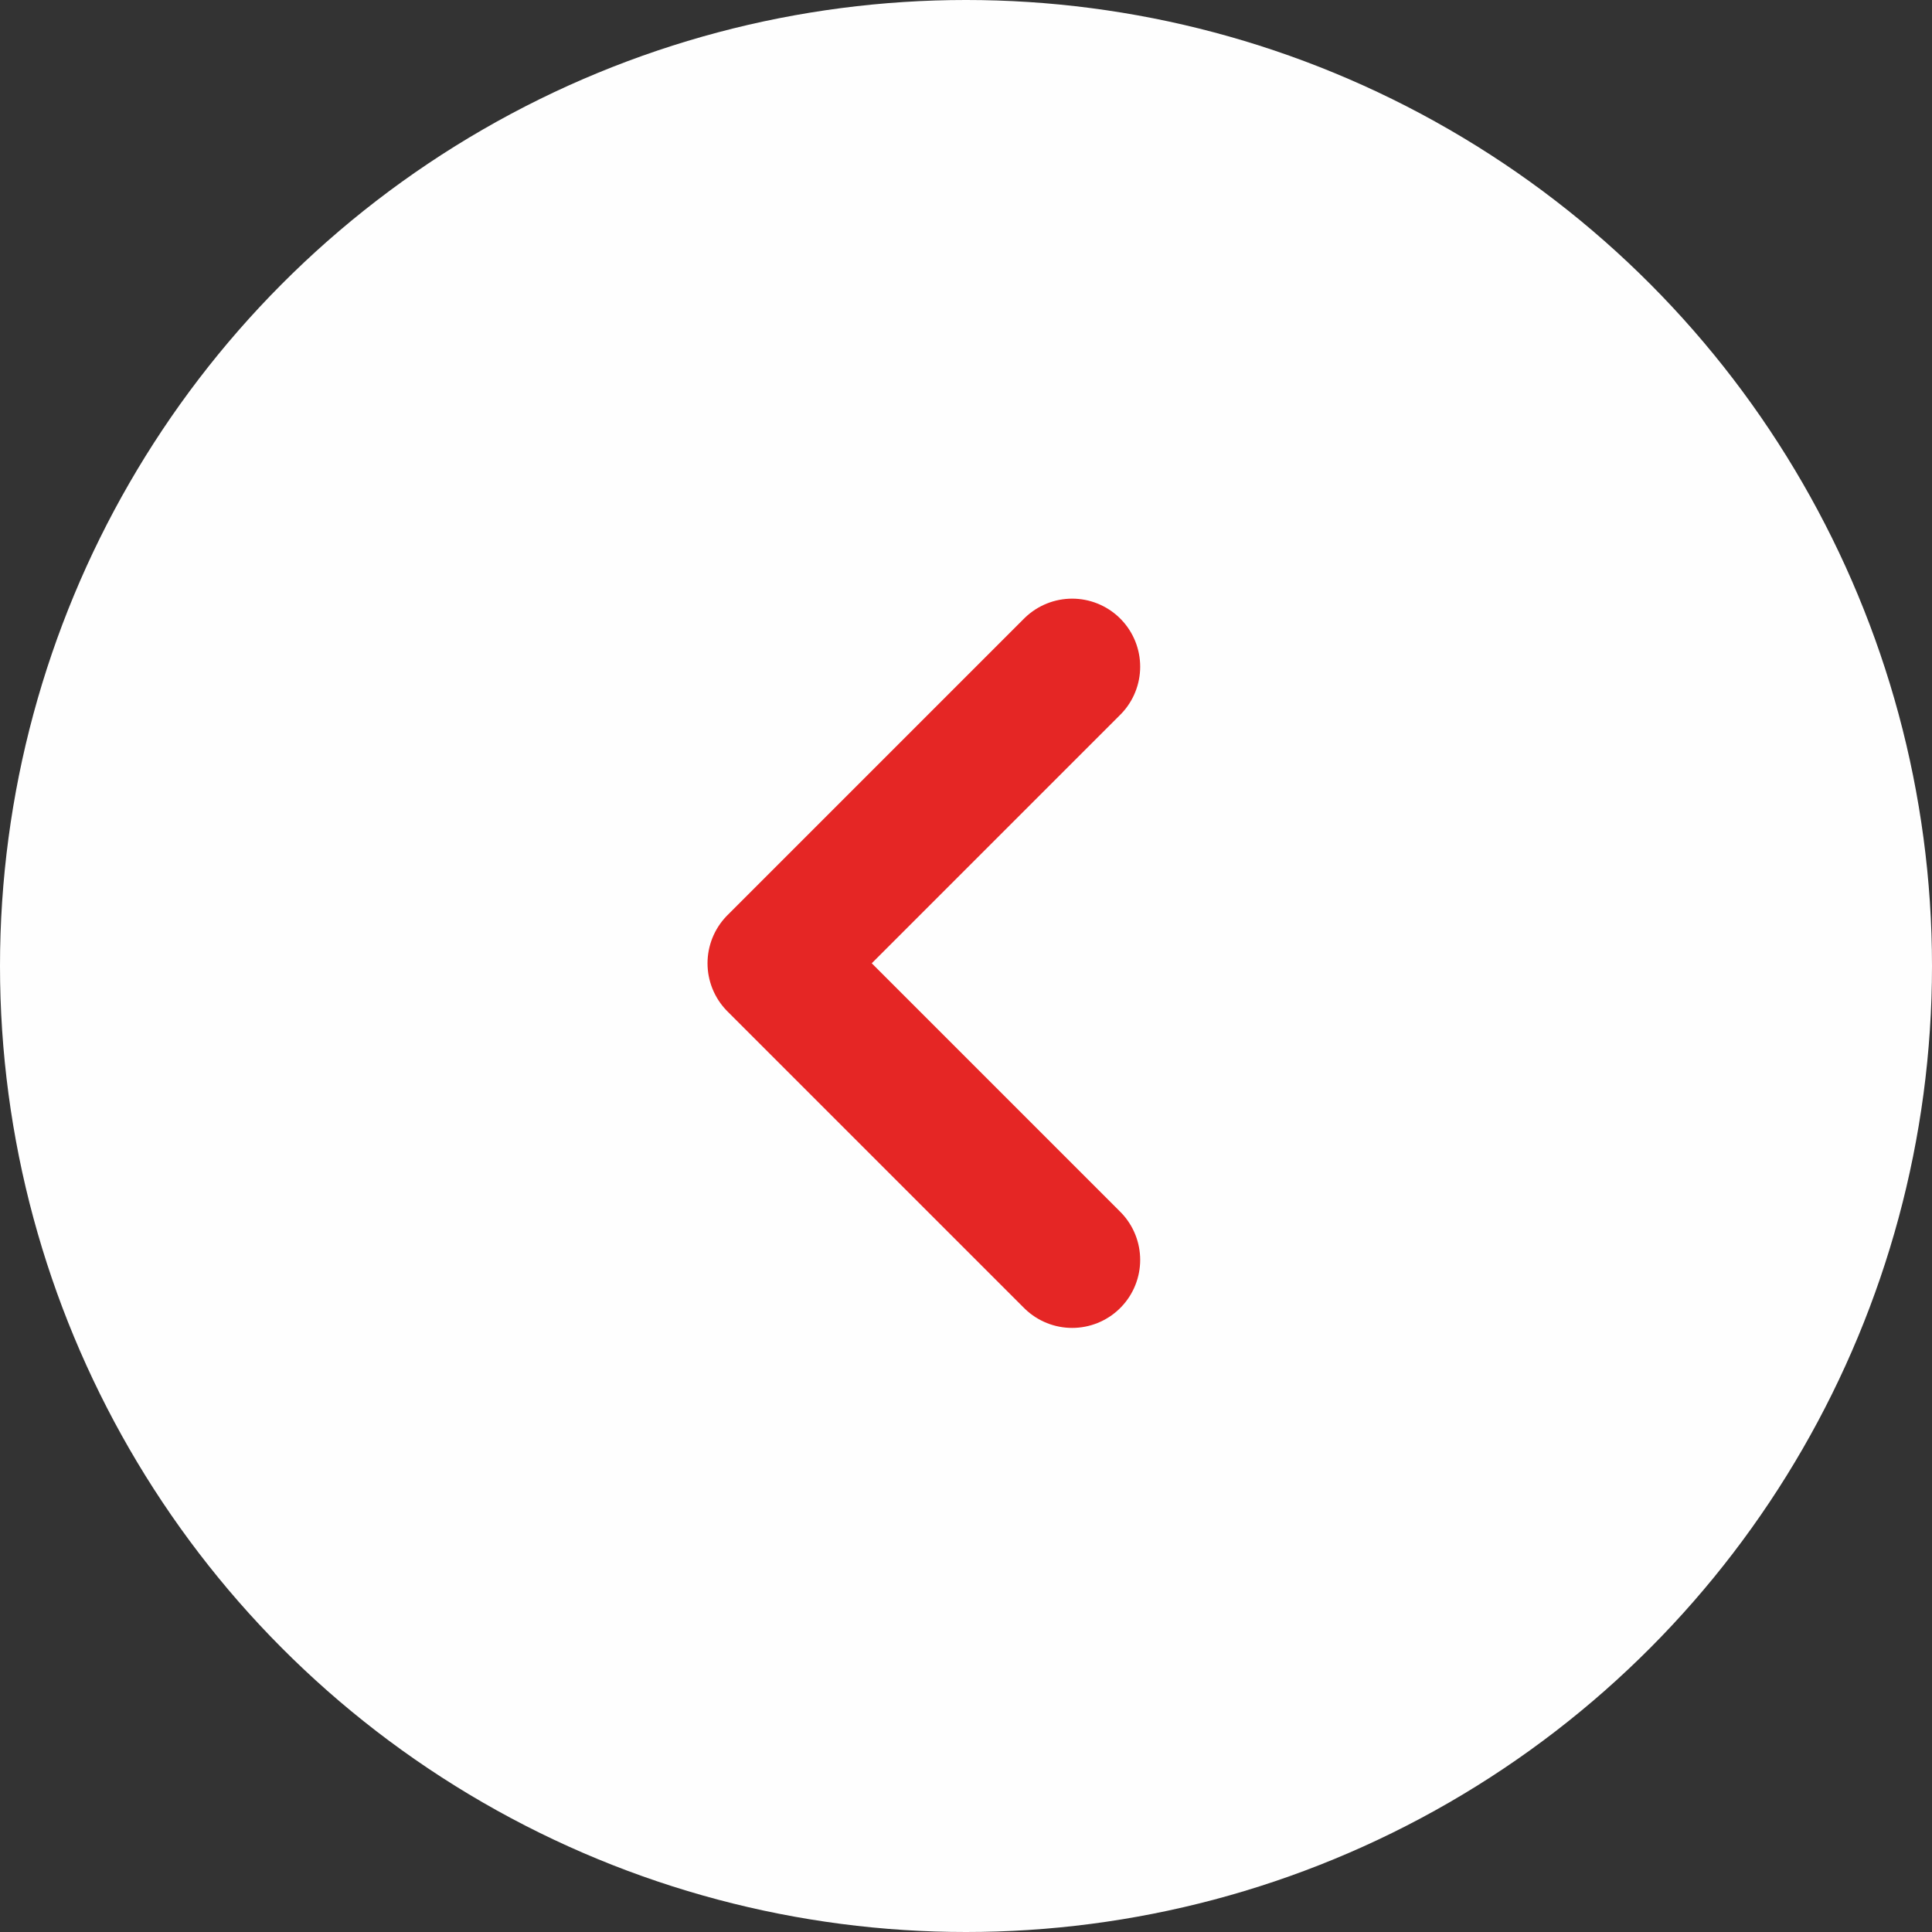 <svg xmlns="http://www.w3.org/2000/svg" width="71" height="71" viewBox="0 0 71 71">
  <rect x="0" y="0" width="71" height="71" fill="#333333" stroke="none"/>
  <g id="Grupo_165" data-name="Grupo 165" transform="translate(-785 -4034)">
    <circle id="Elipse_745" data-name="Elipse 745" cx="35.5" cy="35.5" r="35.5" transform="translate(785 4034)" fill="#fefefe"/>
    <path id="Caminho_2211" data-name="Caminho 2211" d="M13590.838,3783.511l-10.9,10.9,10.9,10.9" transform="translate(-12766.437 274.989)" fill="none" stroke="#e52625" stroke-linecap="round" stroke-linejoin="round" stroke-width="5"/>
  </g>
</svg>
